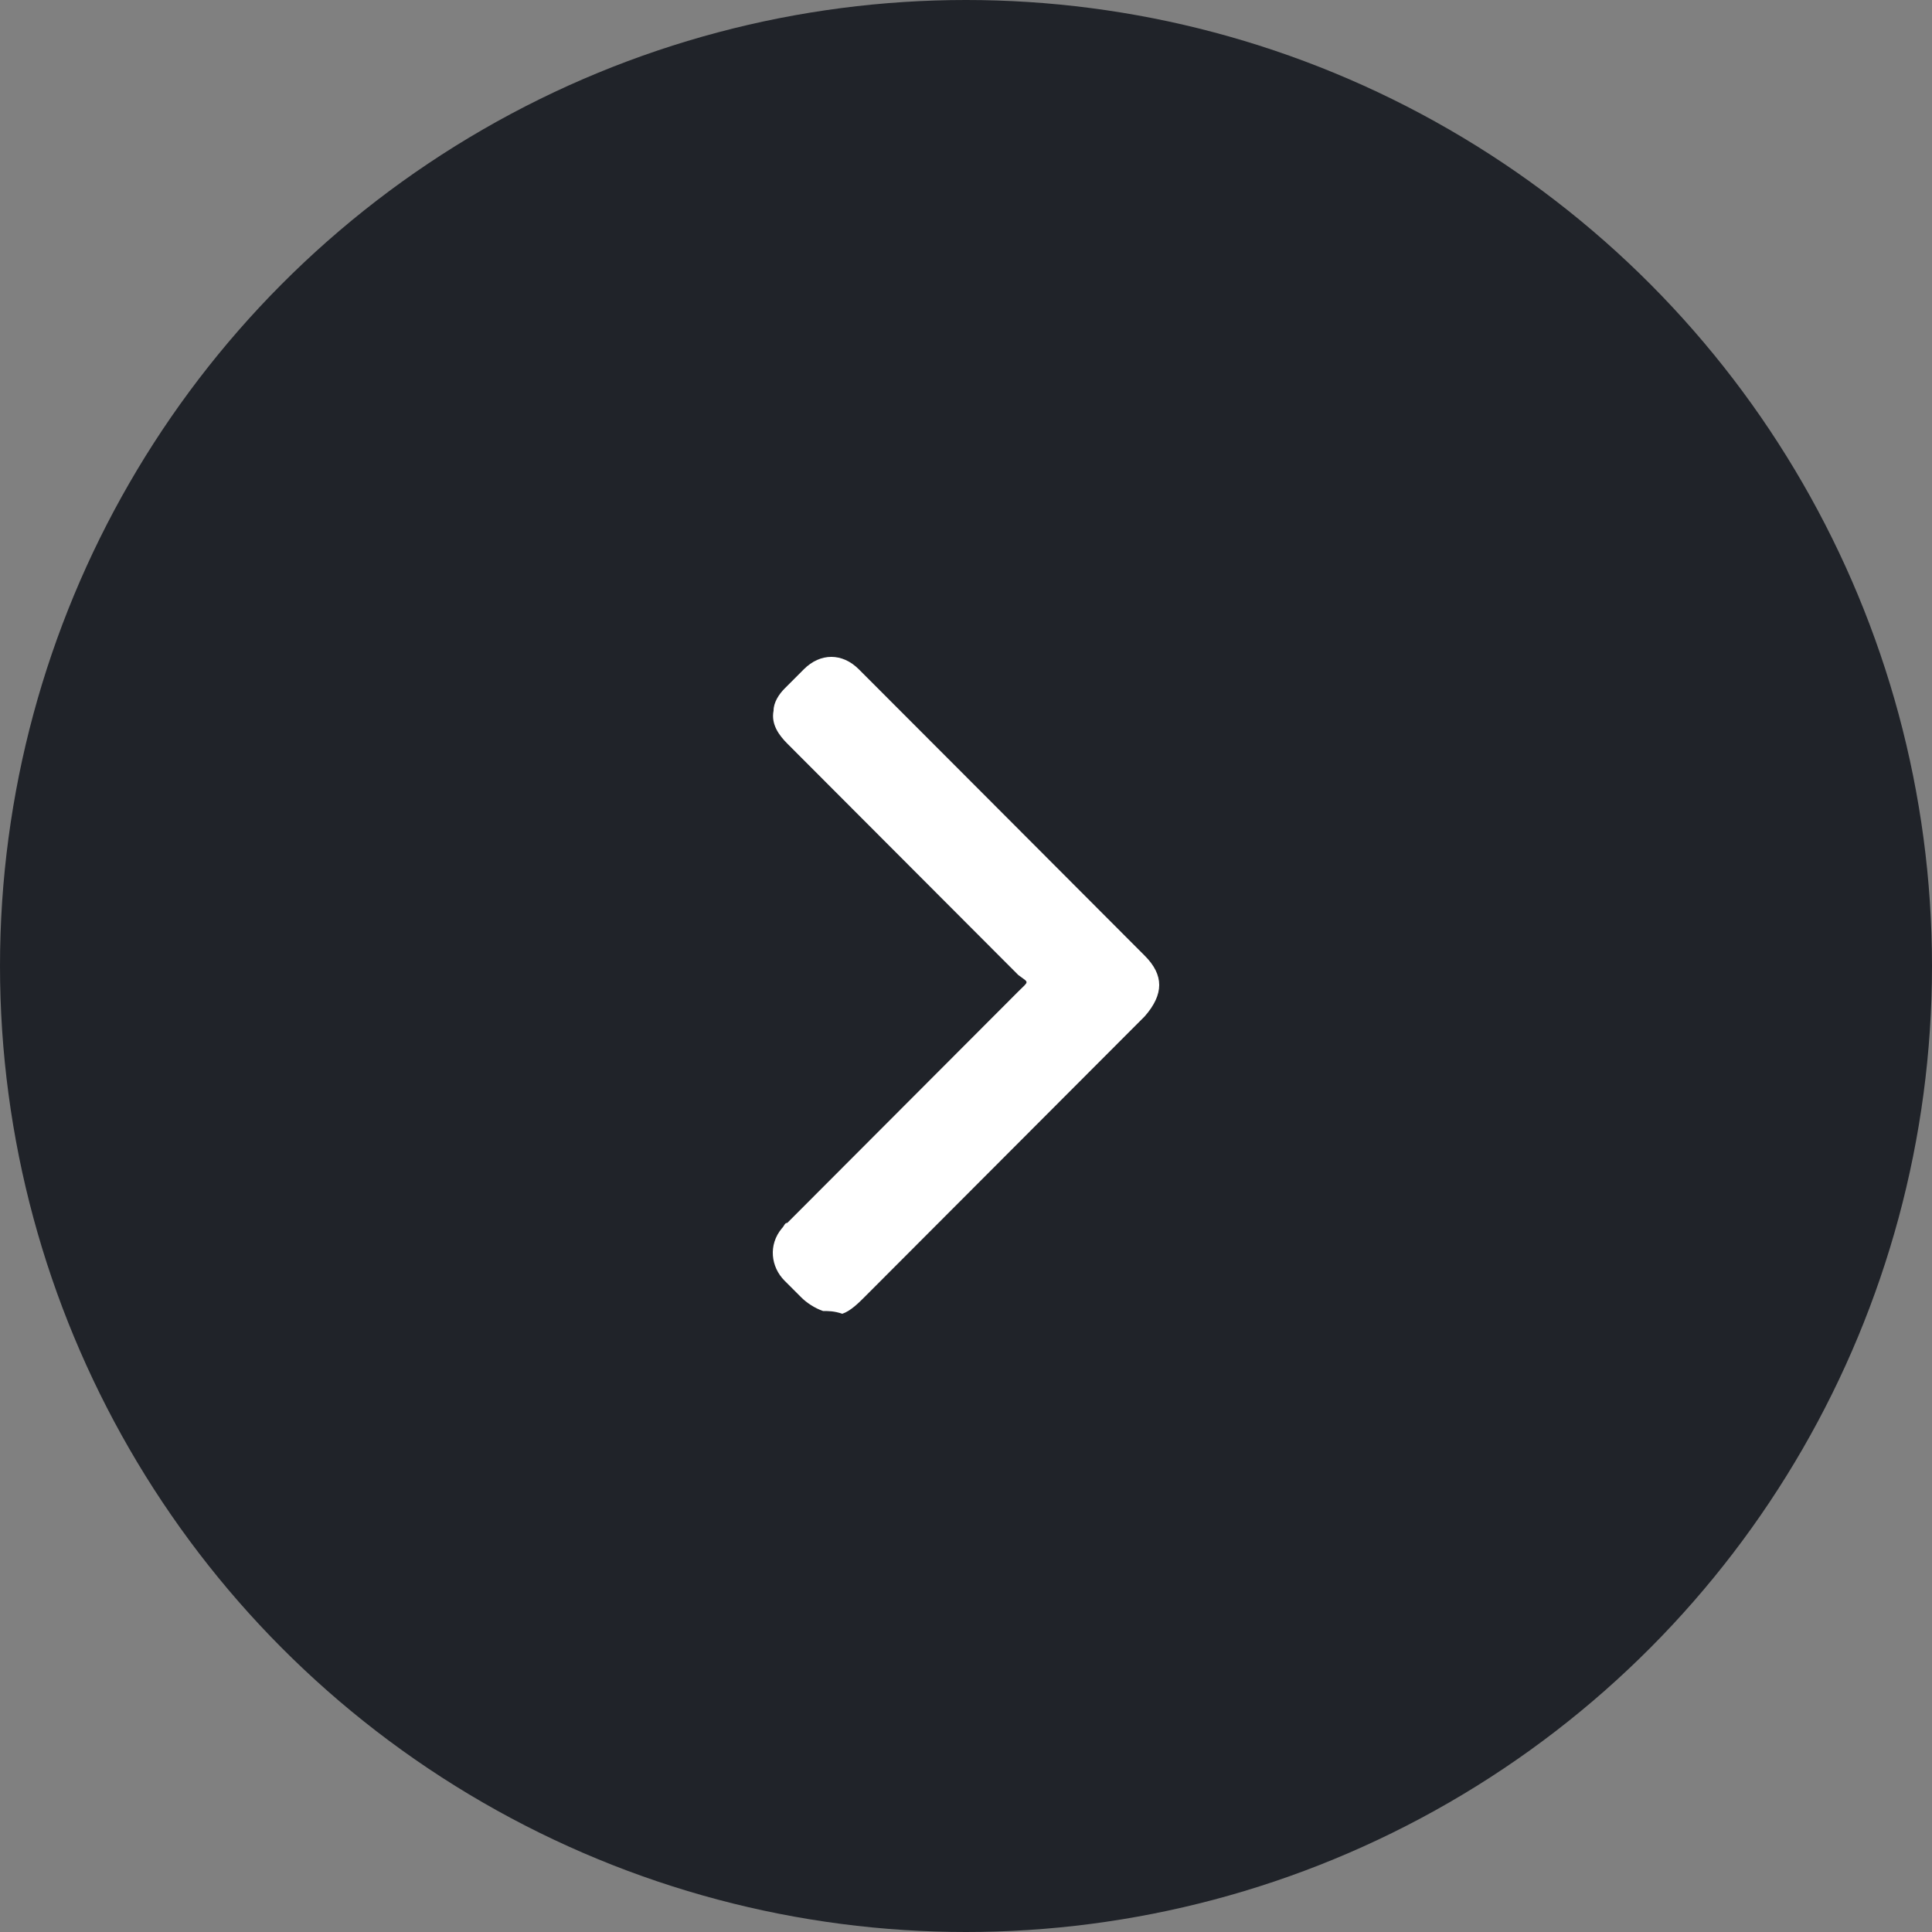 <svg width="50" height="50" viewBox="0 0 50 50" fill="none" xmlns="http://www.w3.org/2000/svg">
<rect x="0" y="0" width="50" height="50" fill="#808080" stroke="none"/>
<g id="Group 47516">
<circle id="Ellipse 1" cx="25" cy="25" r="25" fill="#202329"/>
<path id="Vector" d="M21.301 33.929C21.088 33.857 20.874 33.715 20.732 33.572C20.59 33.43 20.447 33.287 20.305 33.145C19.949 32.788 19.878 32.218 20.234 31.79C20.305 31.719 20.305 31.648 20.376 31.648C22.369 29.652 24.361 27.656 26.353 25.66C26.638 25.375 26.638 25.447 26.353 25.233C24.361 23.237 22.369 21.241 20.376 19.245C20.163 19.031 19.949 18.746 20.02 18.39C20.02 18.176 20.163 17.962 20.305 17.82C20.447 17.677 20.661 17.463 20.803 17.321C21.23 16.893 21.799 16.893 22.226 17.321C23.222 18.319 24.219 19.317 25.215 20.314C26.709 21.811 28.132 23.237 29.626 24.734C30.125 25.233 30.125 25.732 29.626 26.302C27.207 28.725 24.788 31.149 22.369 33.572C22.226 33.715 22.013 33.929 21.799 34C21.586 33.929 21.444 33.929 21.301 33.929Z" fill="white"/>
</g>
</svg>
